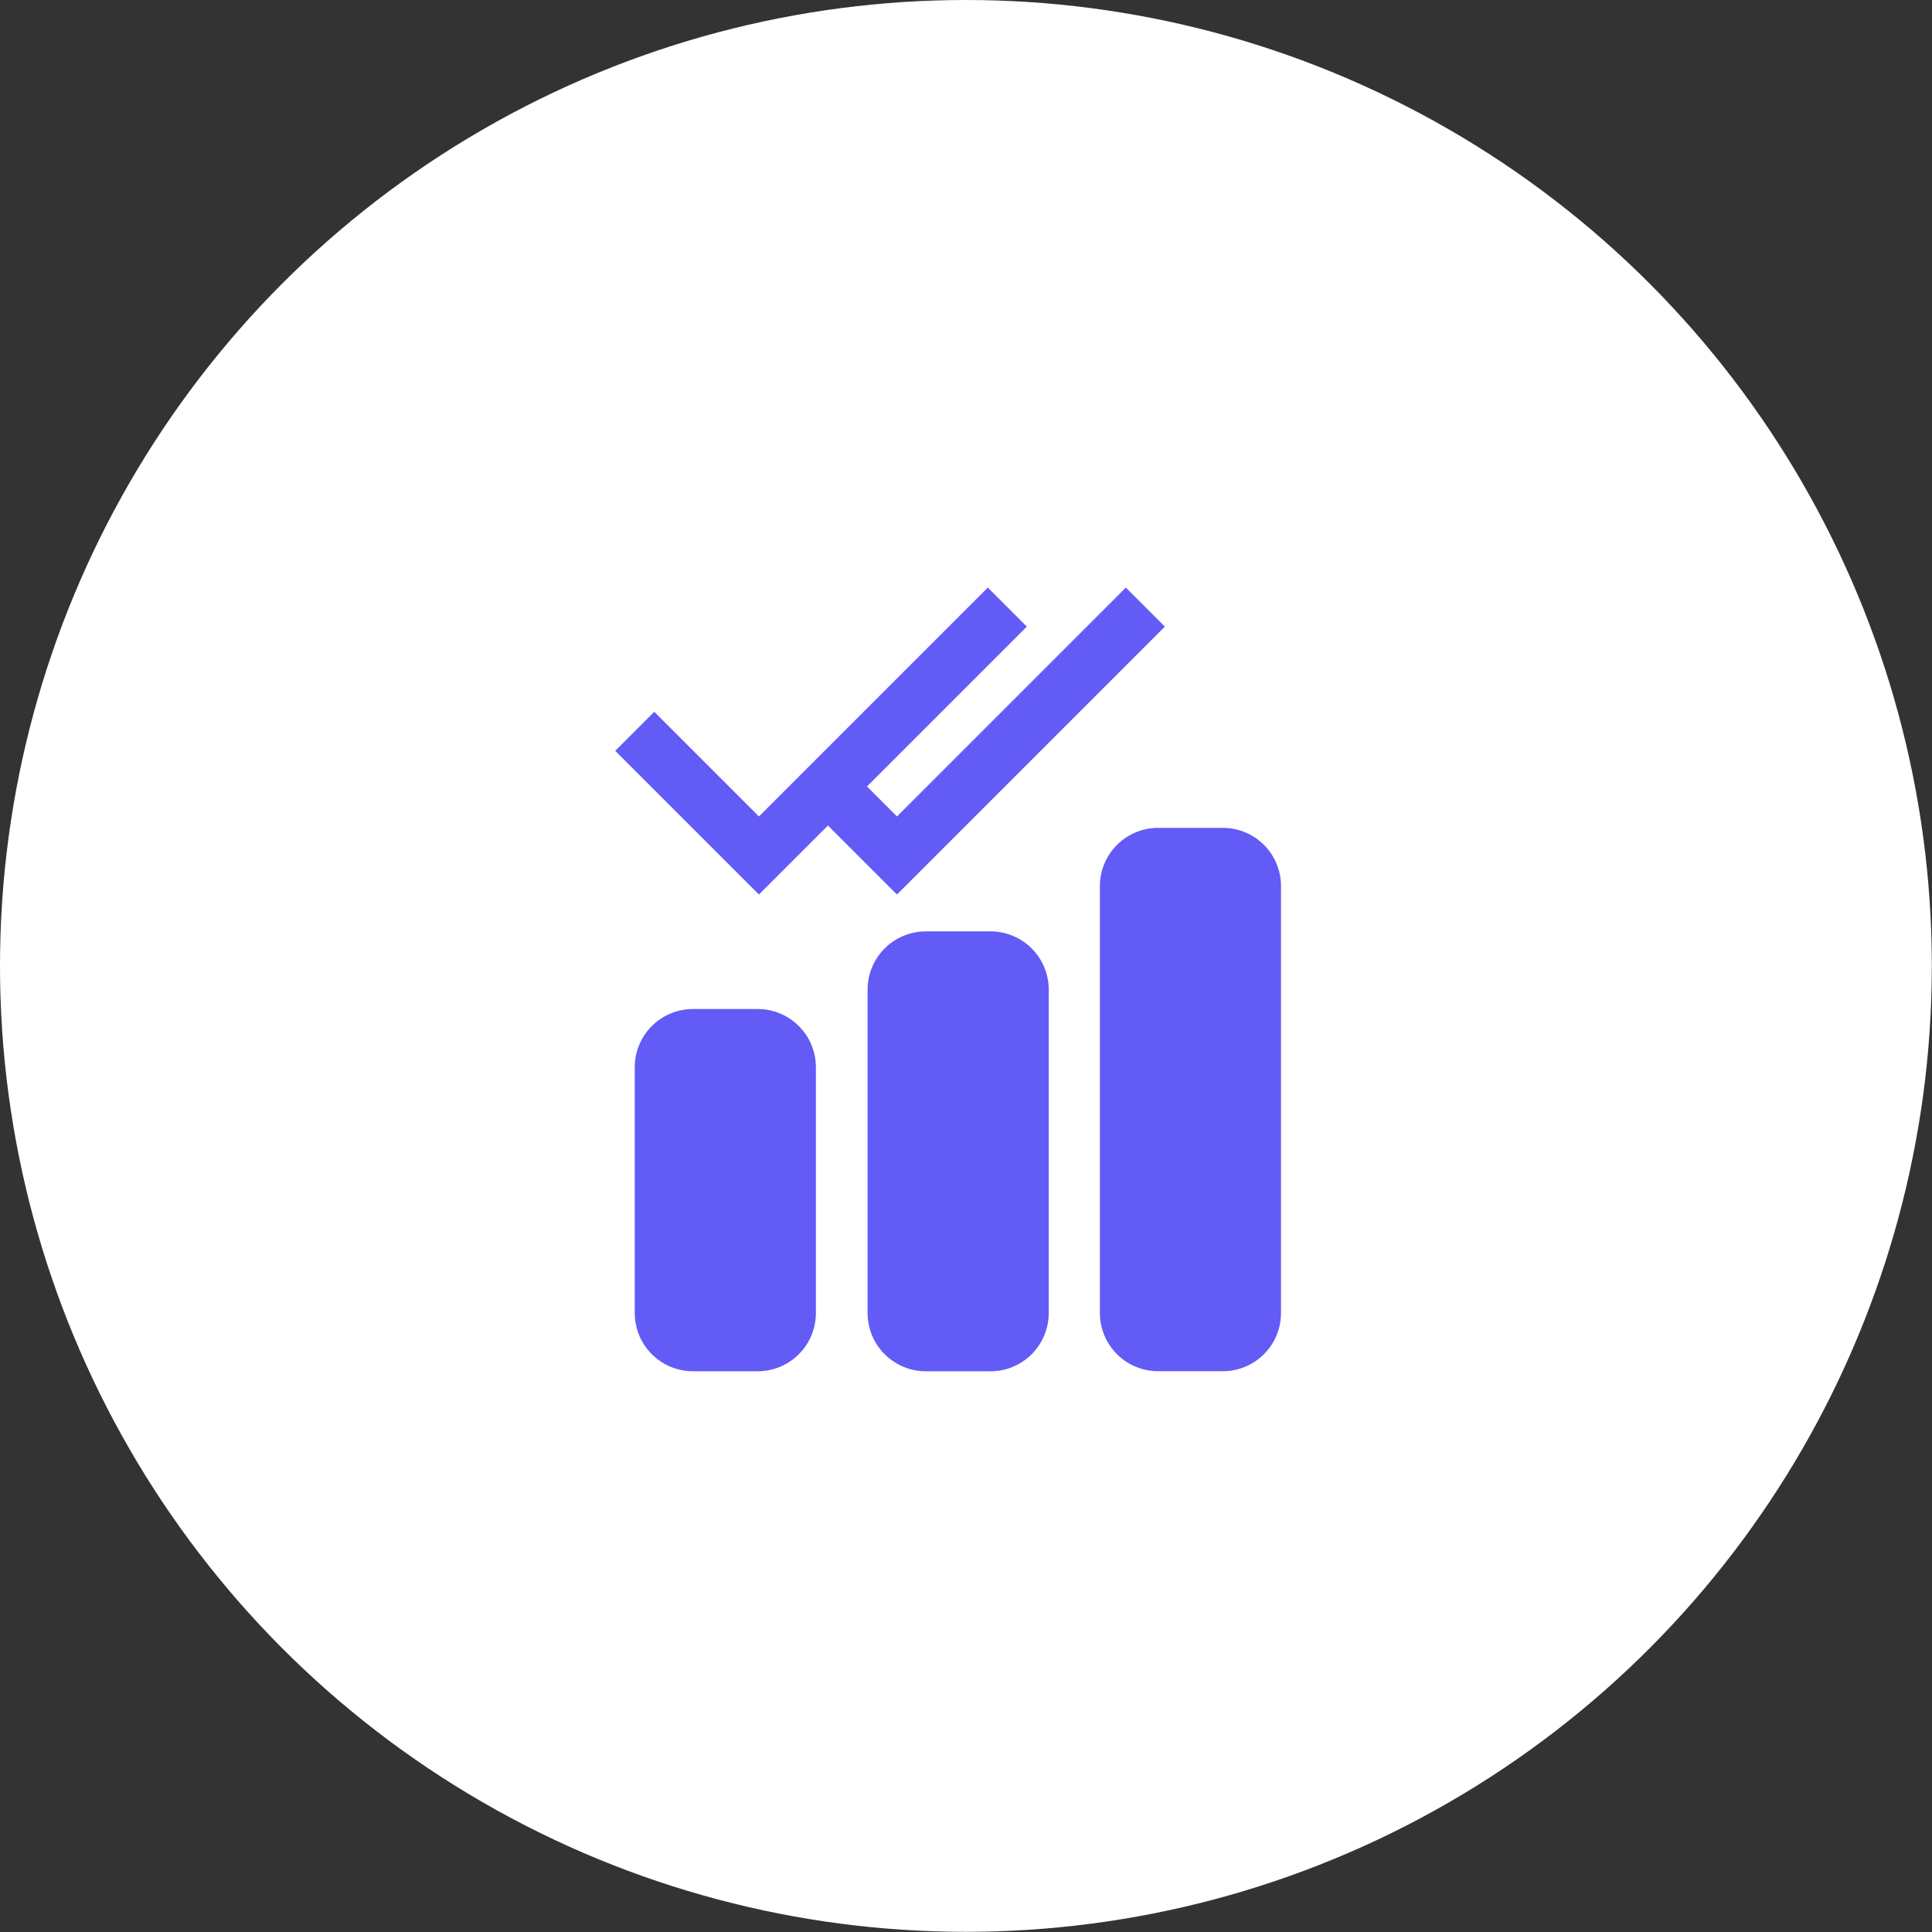 <svg width="46" height="46" viewBox="0 0 46 46" fill="none" xmlns="http://www.w3.org/2000/svg">
<rect x="0" y="0" width="46" height="46" fill="#333333" stroke="none"/>
<circle cx="22.998" cy="22.998" r="22.998" fill="white"/>
<g clip-path="url(#clip0_11_292)">
<path d="M18.04 32.649H16.5C16.132 32.649 15.779 32.503 15.519 32.243C15.259 31.983 15.113 31.63 15.113 31.263V25.41C15.113 25.043 15.259 24.69 15.519 24.43C15.779 24.17 16.132 24.024 16.5 24.024H18.04C18.407 24.024 18.76 24.17 19.02 24.43C19.28 24.69 19.426 25.043 19.426 25.41V31.263C19.426 31.63 19.28 31.983 19.02 32.243C18.76 32.503 18.407 32.649 18.04 32.649Z" fill="#625BF6"/>
<path d="M23.584 32.65H22.044C21.676 32.65 21.323 32.503 21.063 32.243C20.803 31.983 20.657 31.631 20.657 31.263V23.562C20.657 23.195 20.803 22.842 21.063 22.582C21.323 22.322 21.676 22.176 22.044 22.176H23.584C23.951 22.176 24.304 22.322 24.564 22.582C24.824 22.842 24.97 23.195 24.97 23.562V31.263C24.97 31.631 24.824 31.983 24.564 32.243C24.304 32.503 23.951 32.65 23.584 32.65Z" fill="#625BF6"/>
<path d="M29.114 32.648H27.574C27.207 32.648 26.854 32.502 26.594 32.242C26.334 31.982 26.188 31.629 26.188 31.262V21.097C26.188 20.73 26.334 20.377 26.594 20.117C26.854 19.857 27.207 19.711 27.574 19.711H29.114C29.482 19.711 29.835 19.857 30.095 20.117C30.355 20.377 30.5 20.73 30.5 21.097V31.262C30.5 31.629 30.355 31.982 30.095 32.242C29.835 32.502 29.482 32.648 29.114 32.648Z" fill="#625BF6"/>
<path d="M15.113 17.412L18.07 20.369L23.984 14.455" stroke="#625BF6" stroke-width="1.314"/>
<path d="M19.384 18.397L21.356 20.369L27.27 14.455" stroke="#625BF6" stroke-width="1.314"/>
</g>
<defs>
<clipPath id="clip0_11_292">
<rect width="19.713" height="19.713" fill="white" transform="translate(13.141 13.141)"/>
</clipPath>
</defs>
</svg>
